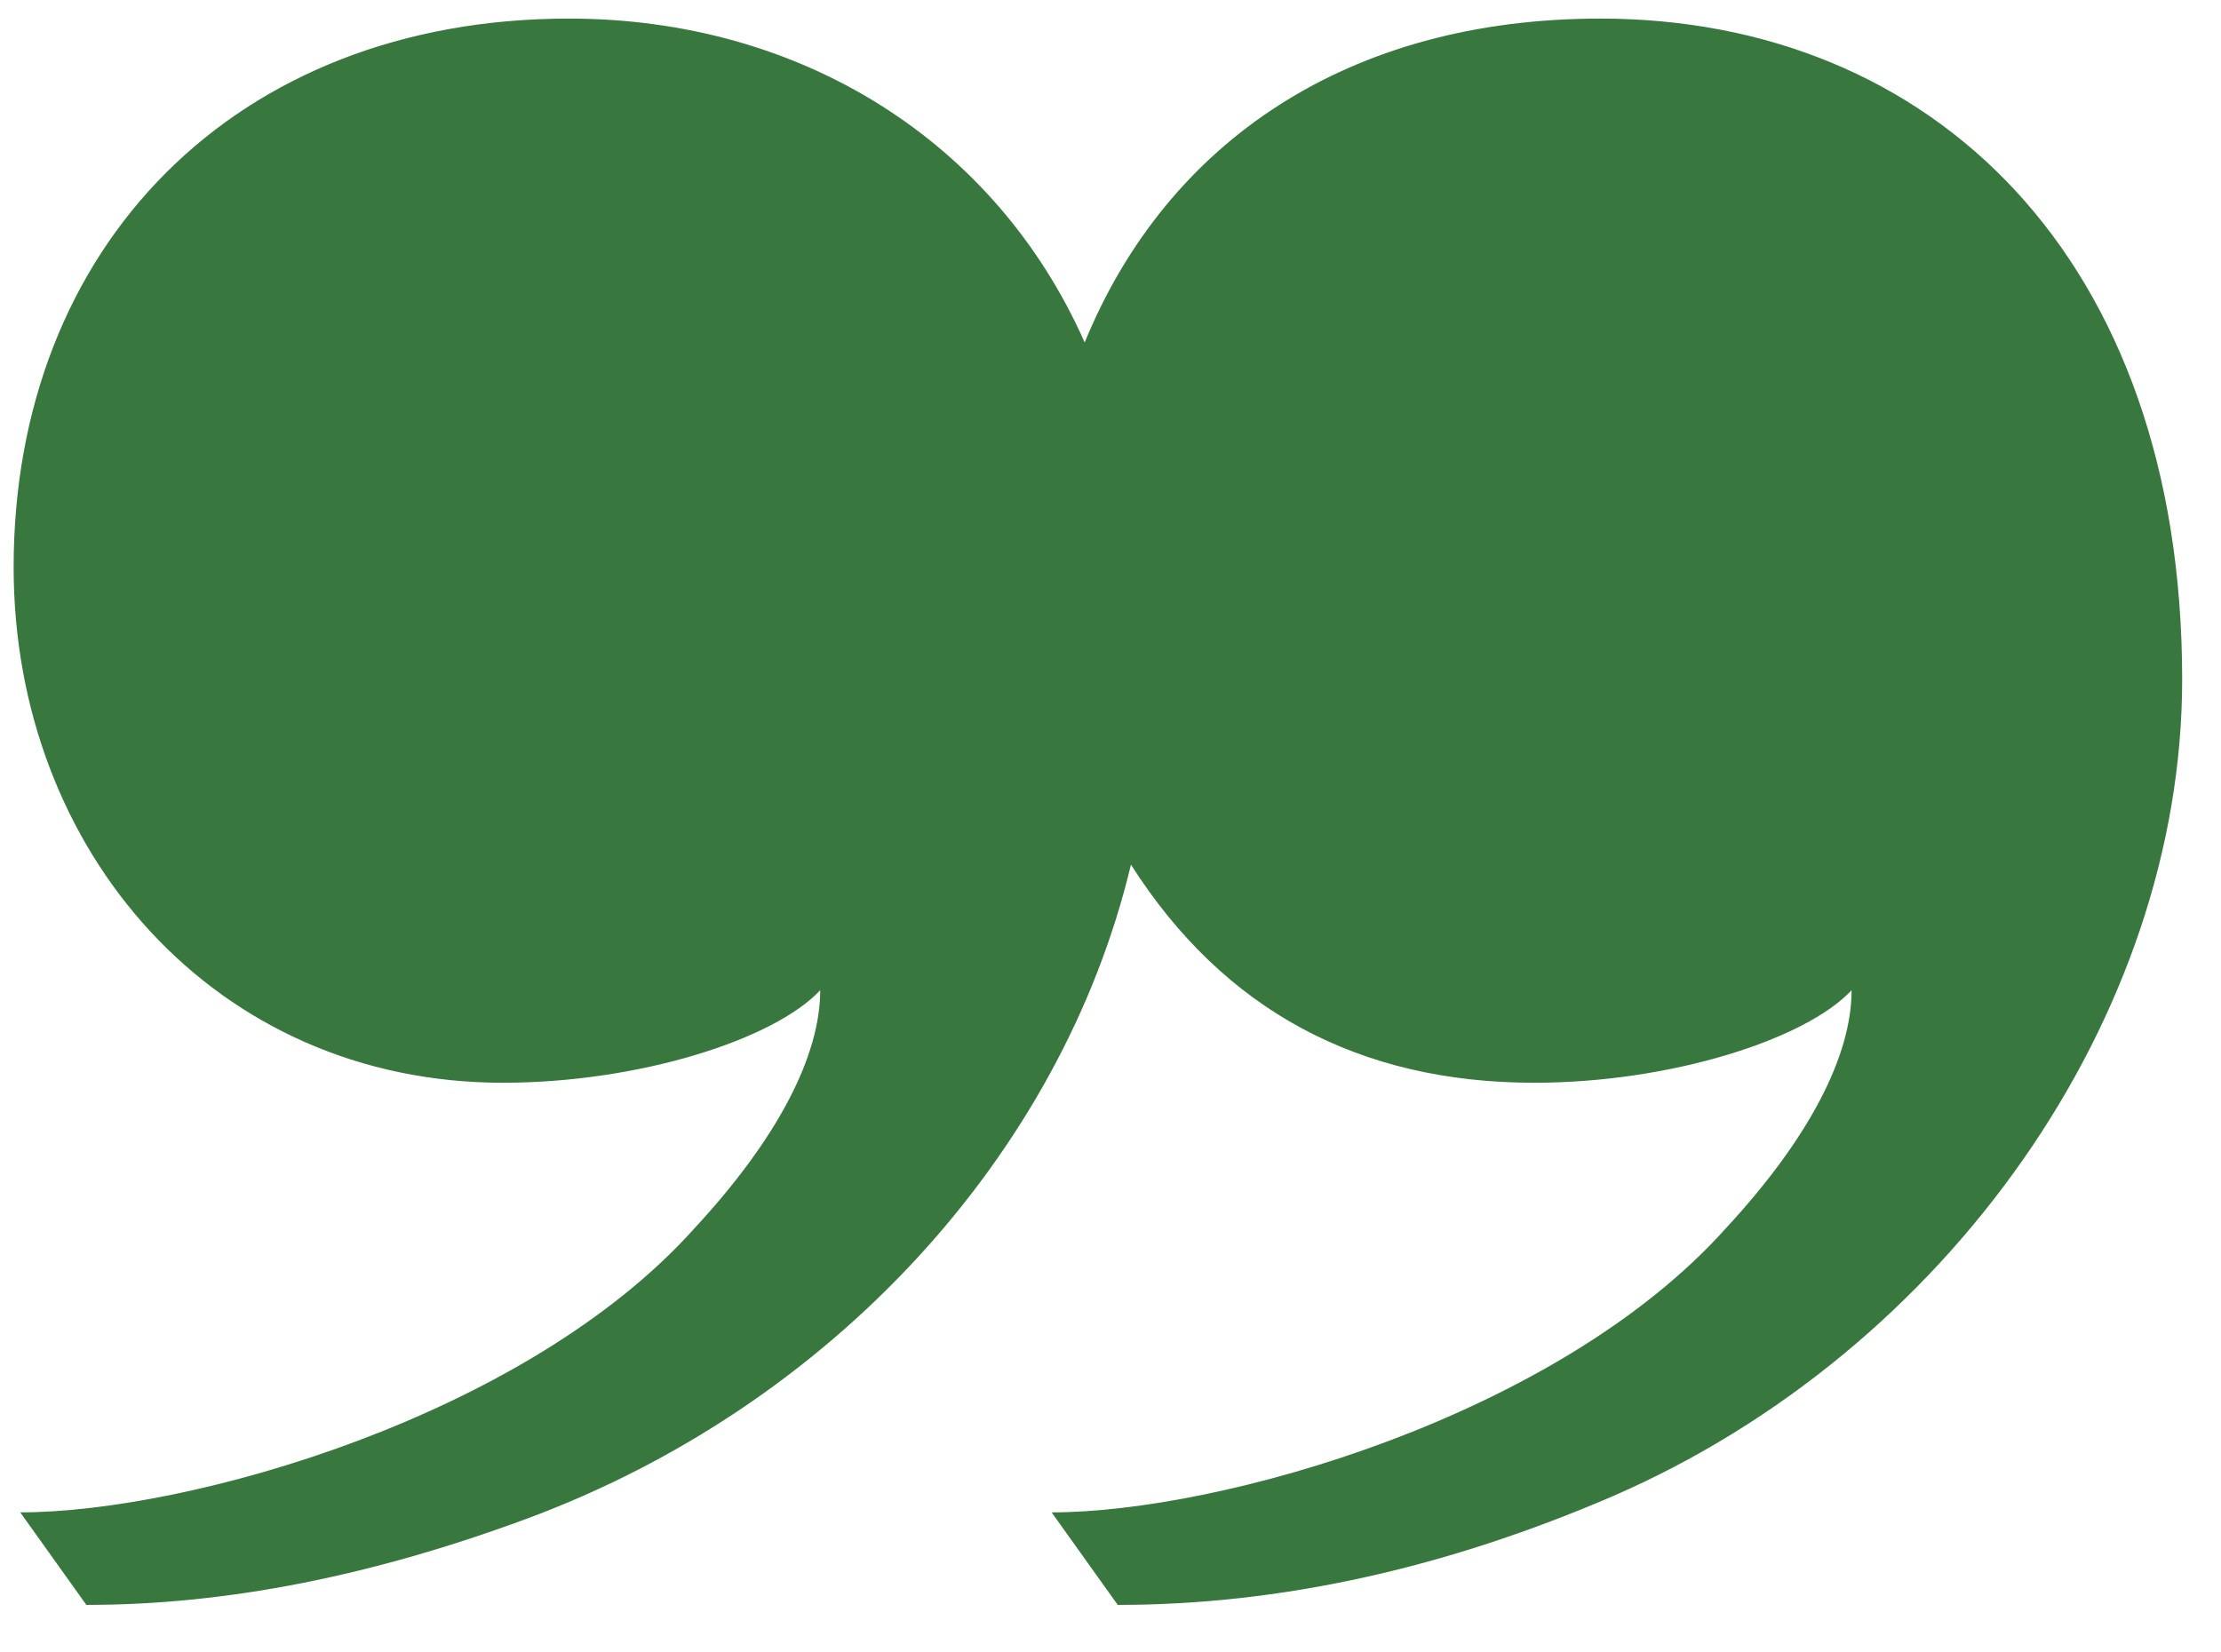 <svg width="43" height="32" viewBox="0 0 43 32" fill="none" xmlns="http://www.w3.org/2000/svg">
<path d="M1.672 31.08L0.392 29.288C3.656 29.288 10.184 27.432 13.448 23.784C15.048 22.056 15.88 20.456 15.88 19.176C14.984 20.136 12.36 20.968 9.736 20.968C4.168 20.968 0.264 16.488 0.264 10.984C0.264 4.776 4.552 0.36 11.016 0.36C15.496 0.36 19.272 2.728 21 6.632C22.6 2.728 26.12 0.36 30.984 0.36C37.384 0.36 42.248 4.968 42.248 13.16C42.248 19.688 37.704 26.152 31.24 28.968C27.976 30.376 24.776 31.08 21.64 31.08L20.36 29.288C23.624 29.288 30.152 27.432 33.416 23.784C35.016 22.056 35.848 20.456 35.848 19.176C34.952 20.136 32.328 20.968 29.704 20.968C26.312 20.968 23.688 19.56 21.896 16.744C20.552 22.376 16.072 27.24 10.184 29.416C7.24 30.504 4.424 31.08 1.672 31.08Z" fill="#38773E"/>
</svg>
